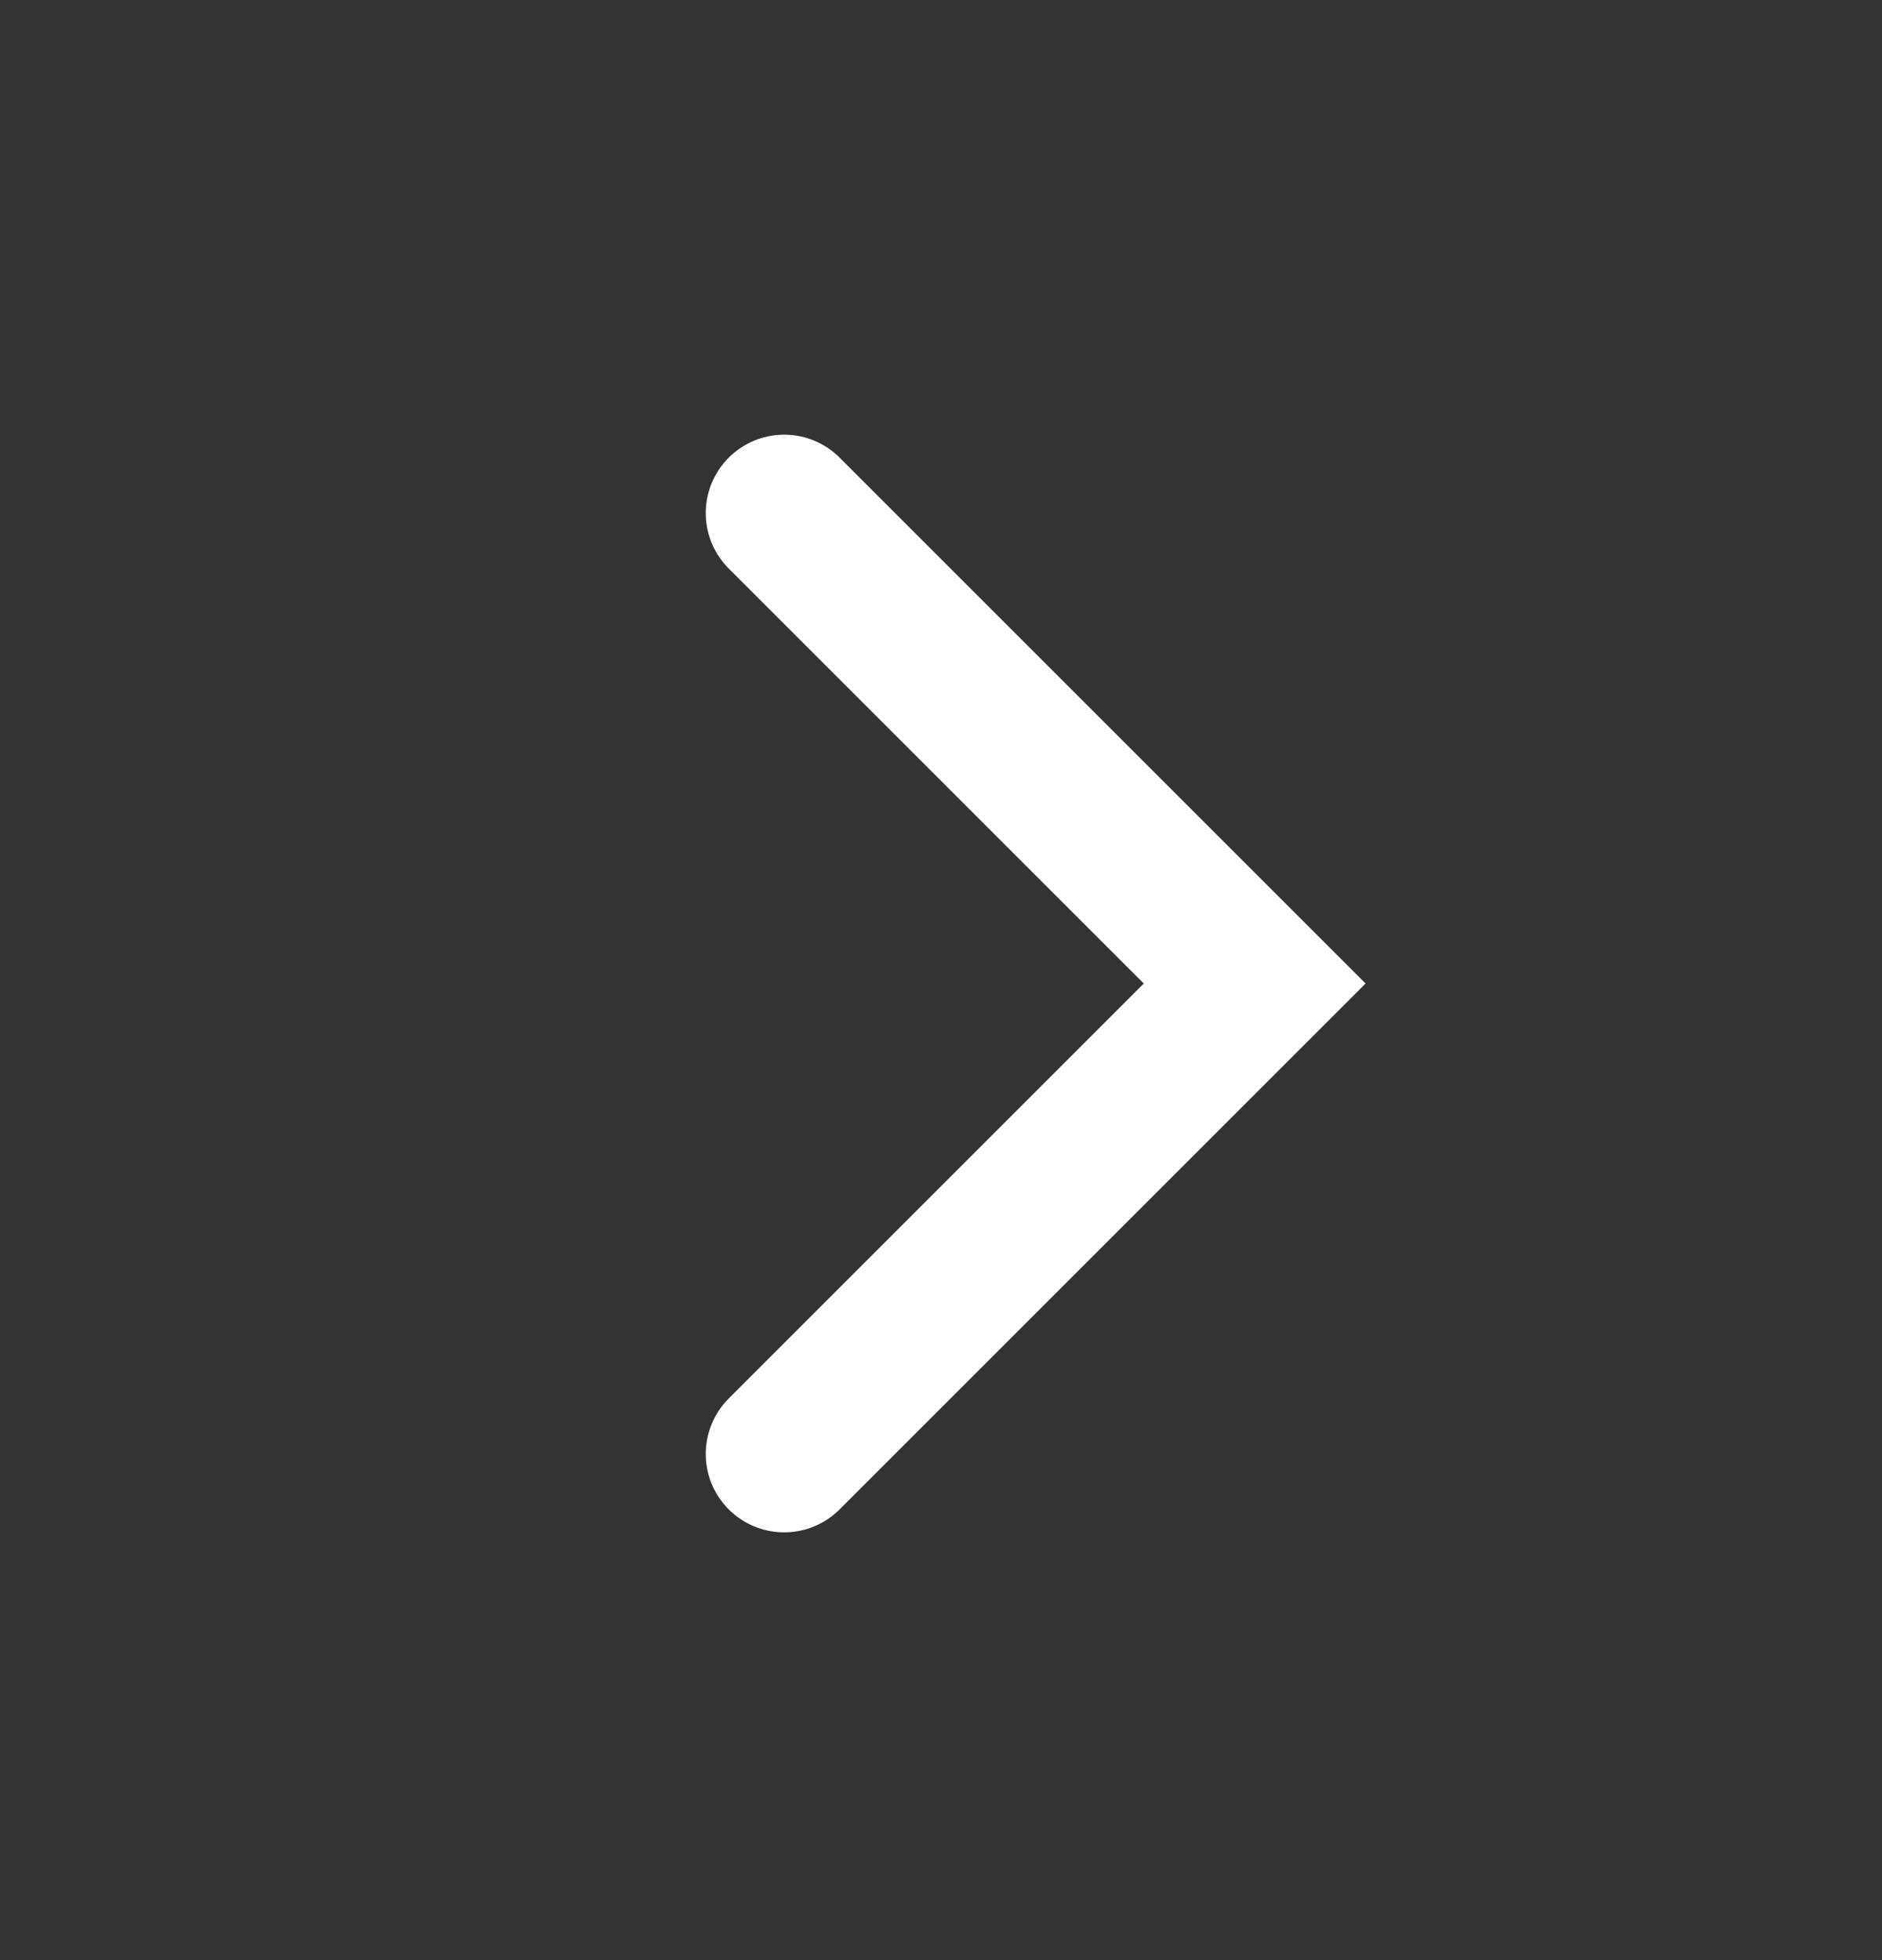 <svg width="24" height="25" fill="none" xmlns="http://www.w3.org/2000/svg"><rect width="100%" height="100%" fill="#333333" stroke="none"/><path d="m10 18.544 6-6-6-6" stroke="#fff" stroke-width="2" stroke-linecap="round"/></svg>